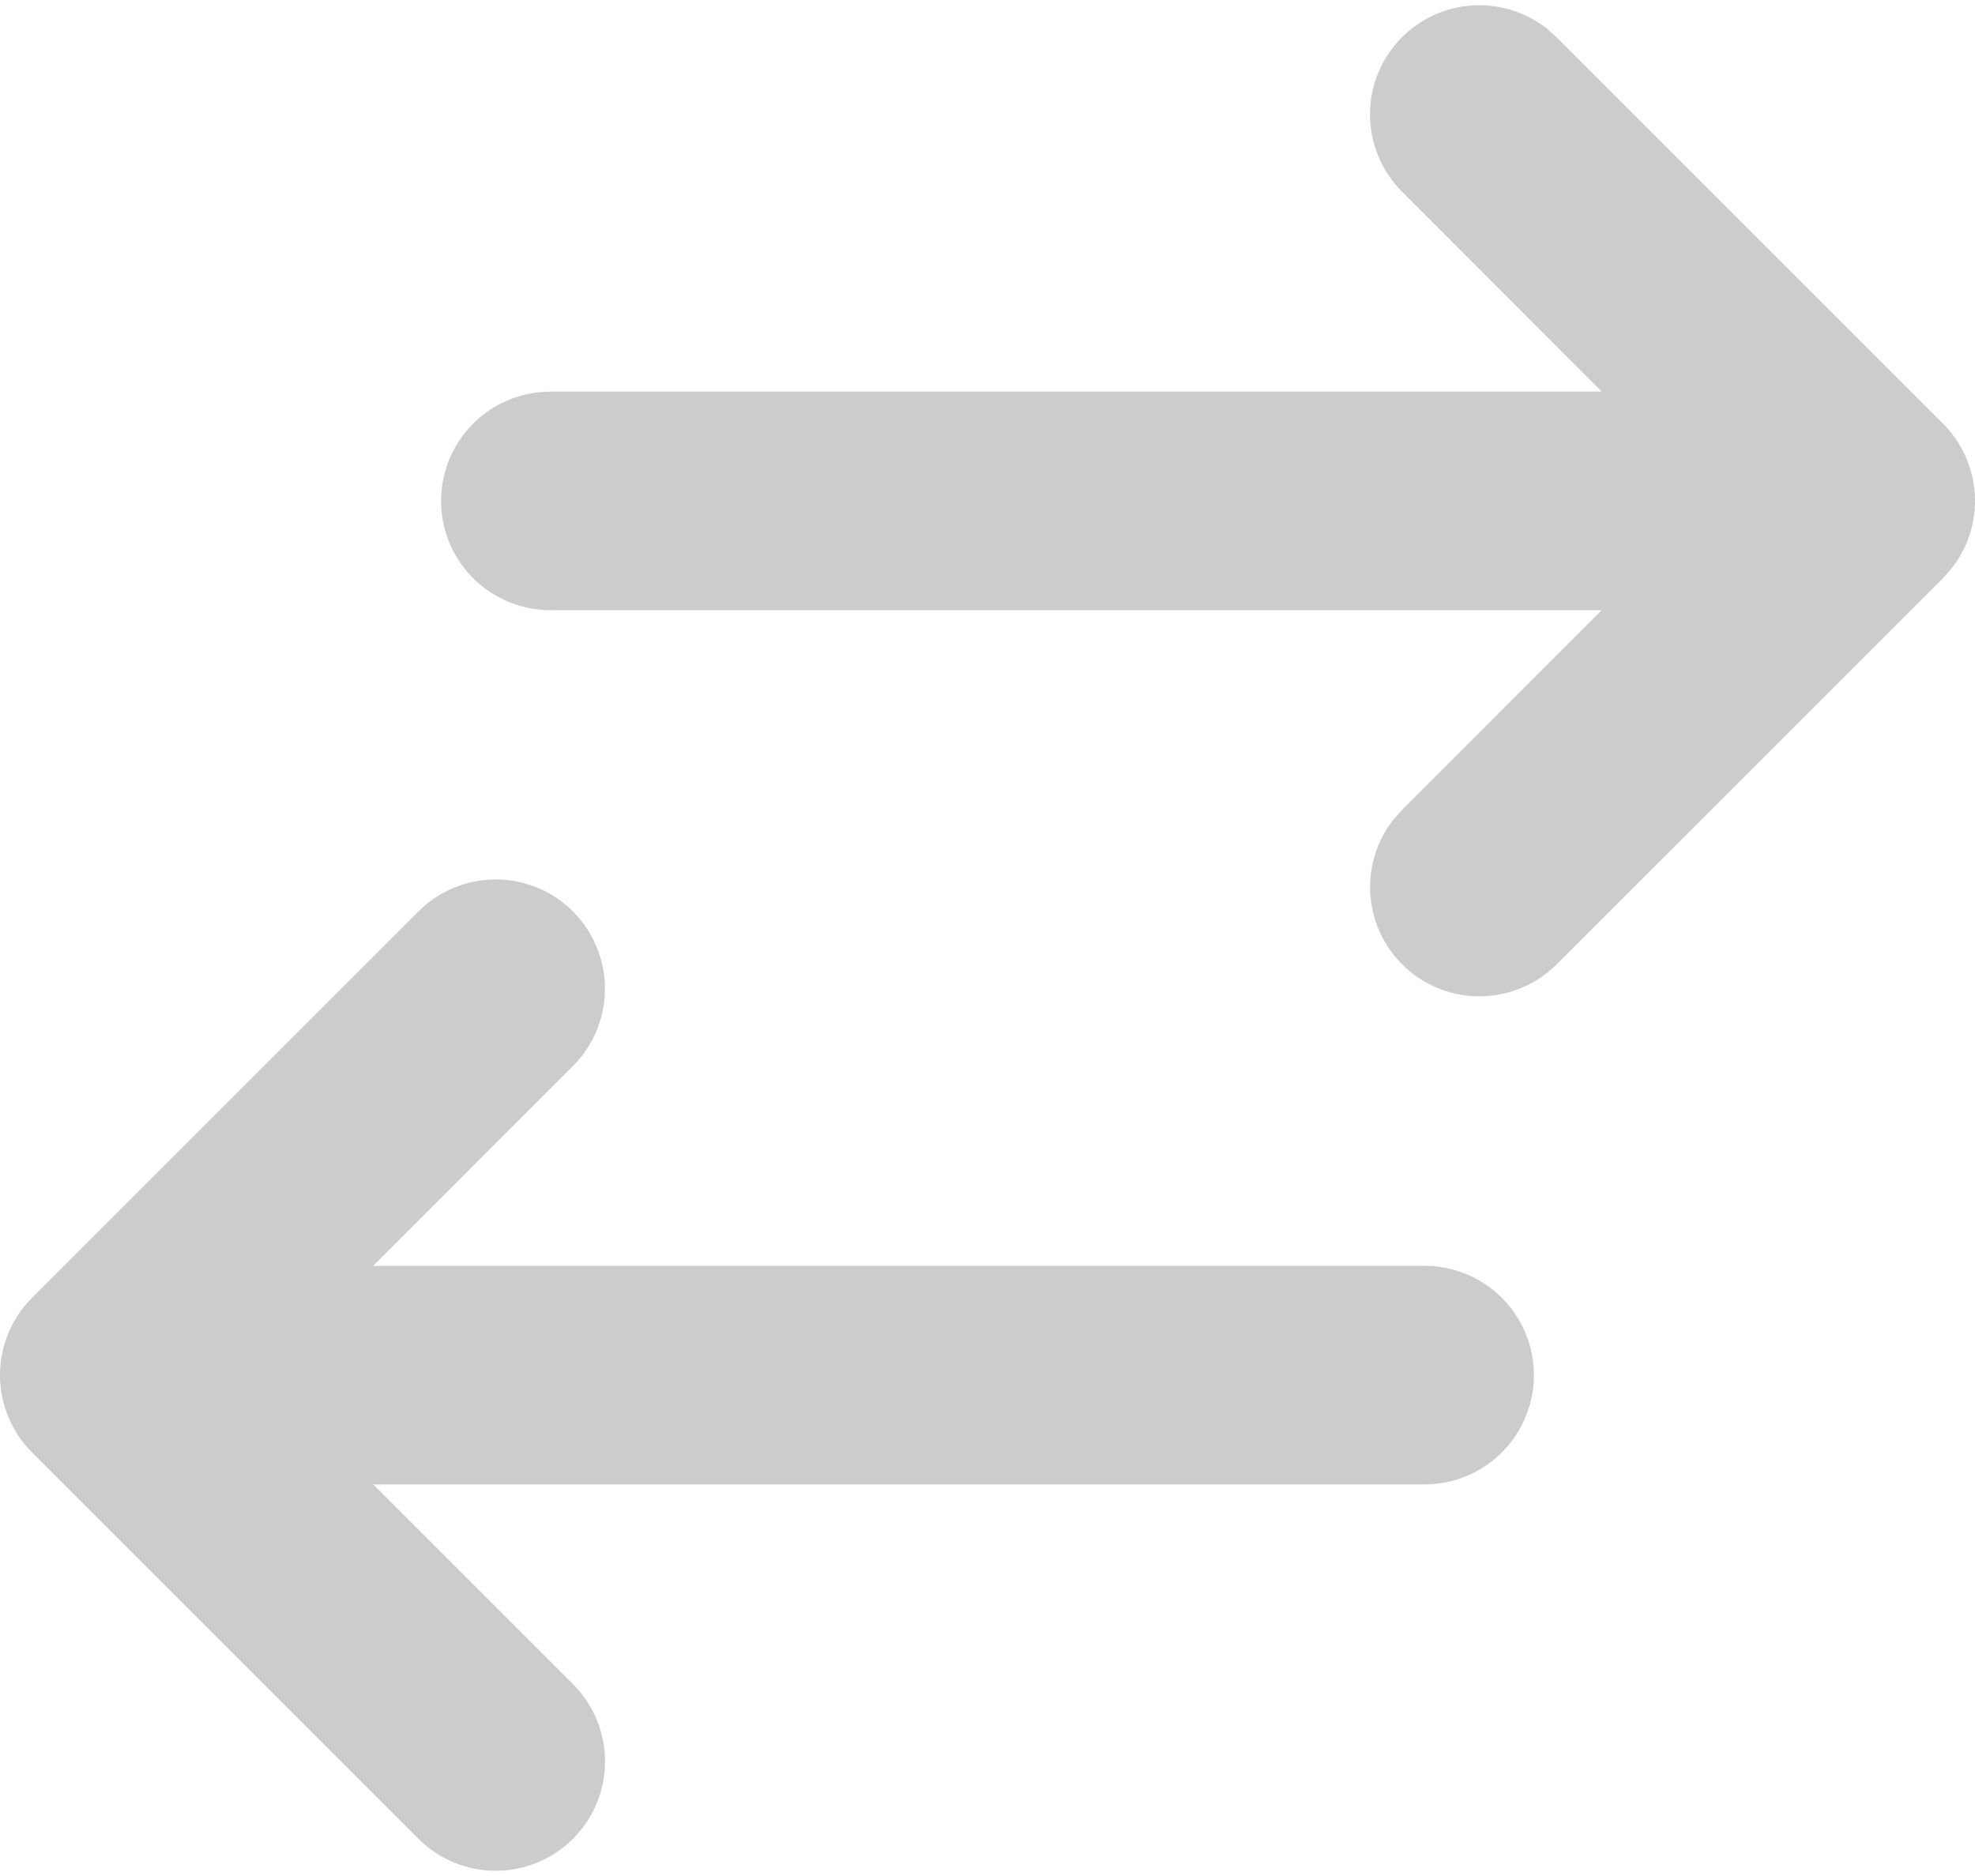 <svg width="40" height="38" viewBox="0 0 40 38" fill="none" xmlns="http://www.w3.org/2000/svg">
<path d="M11.603 18.462C11.809 18.668 11.972 18.912 12.083 19.181C12.195 19.449 12.252 19.737 12.252 20.028C12.252 20.319 12.195 20.607 12.083 20.876C11.972 21.145 11.809 21.389 11.603 21.594L7.559 25.641H28.853C29.44 25.641 30.003 25.874 30.418 26.289C30.833 26.704 31.067 27.267 31.067 27.854C31.067 28.441 30.833 29.004 30.418 29.419C30.003 29.835 29.44 30.068 28.853 30.068H7.559L11.605 34.114C11.811 34.32 11.974 34.564 12.085 34.832C12.197 35.101 12.254 35.389 12.254 35.679C12.254 35.97 12.197 36.258 12.086 36.527C11.975 36.795 11.812 37.039 11.606 37.245C11.401 37.451 11.157 37.614 10.888 37.725C10.62 37.837 10.332 37.894 10.041 37.894C9.75 37.894 9.462 37.837 9.194 37.726C8.925 37.615 8.681 37.452 8.475 37.246L0.648 29.419C0.233 29.004 0 28.441 0 27.854C0 27.267 0.233 26.704 0.648 26.289L8.475 18.462C8.89 18.047 9.453 17.814 10.04 17.814C10.627 17.814 11.19 18.047 11.605 18.462H11.603ZM28.395 0.754C28.776 0.373 29.283 0.144 29.821 0.11C30.359 0.076 30.891 0.24 31.317 0.57L31.525 0.754L39.352 8.581C39.733 8.962 39.962 9.469 39.996 10.007C40.029 10.545 39.866 11.077 39.535 11.503L39.352 11.711L31.525 19.536C31.126 19.933 30.592 20.163 30.03 20.18C29.468 20.198 28.92 20 28.498 19.628C28.076 19.256 27.812 18.738 27.759 18.178C27.705 17.618 27.867 17.059 28.211 16.614L28.395 16.406L32.439 12.36H11.145C10.581 12.359 10.038 12.143 9.628 11.756C9.217 11.368 8.97 10.839 8.937 10.276C8.904 9.713 9.088 9.158 9.45 8.725C9.812 8.293 10.325 8.015 10.886 7.948L11.145 7.932H32.441L28.395 3.882C27.98 3.467 27.747 2.904 27.747 2.317C27.747 1.73 27.98 1.169 28.395 0.754Z" fill="#CCCCCC"/>
</svg>
